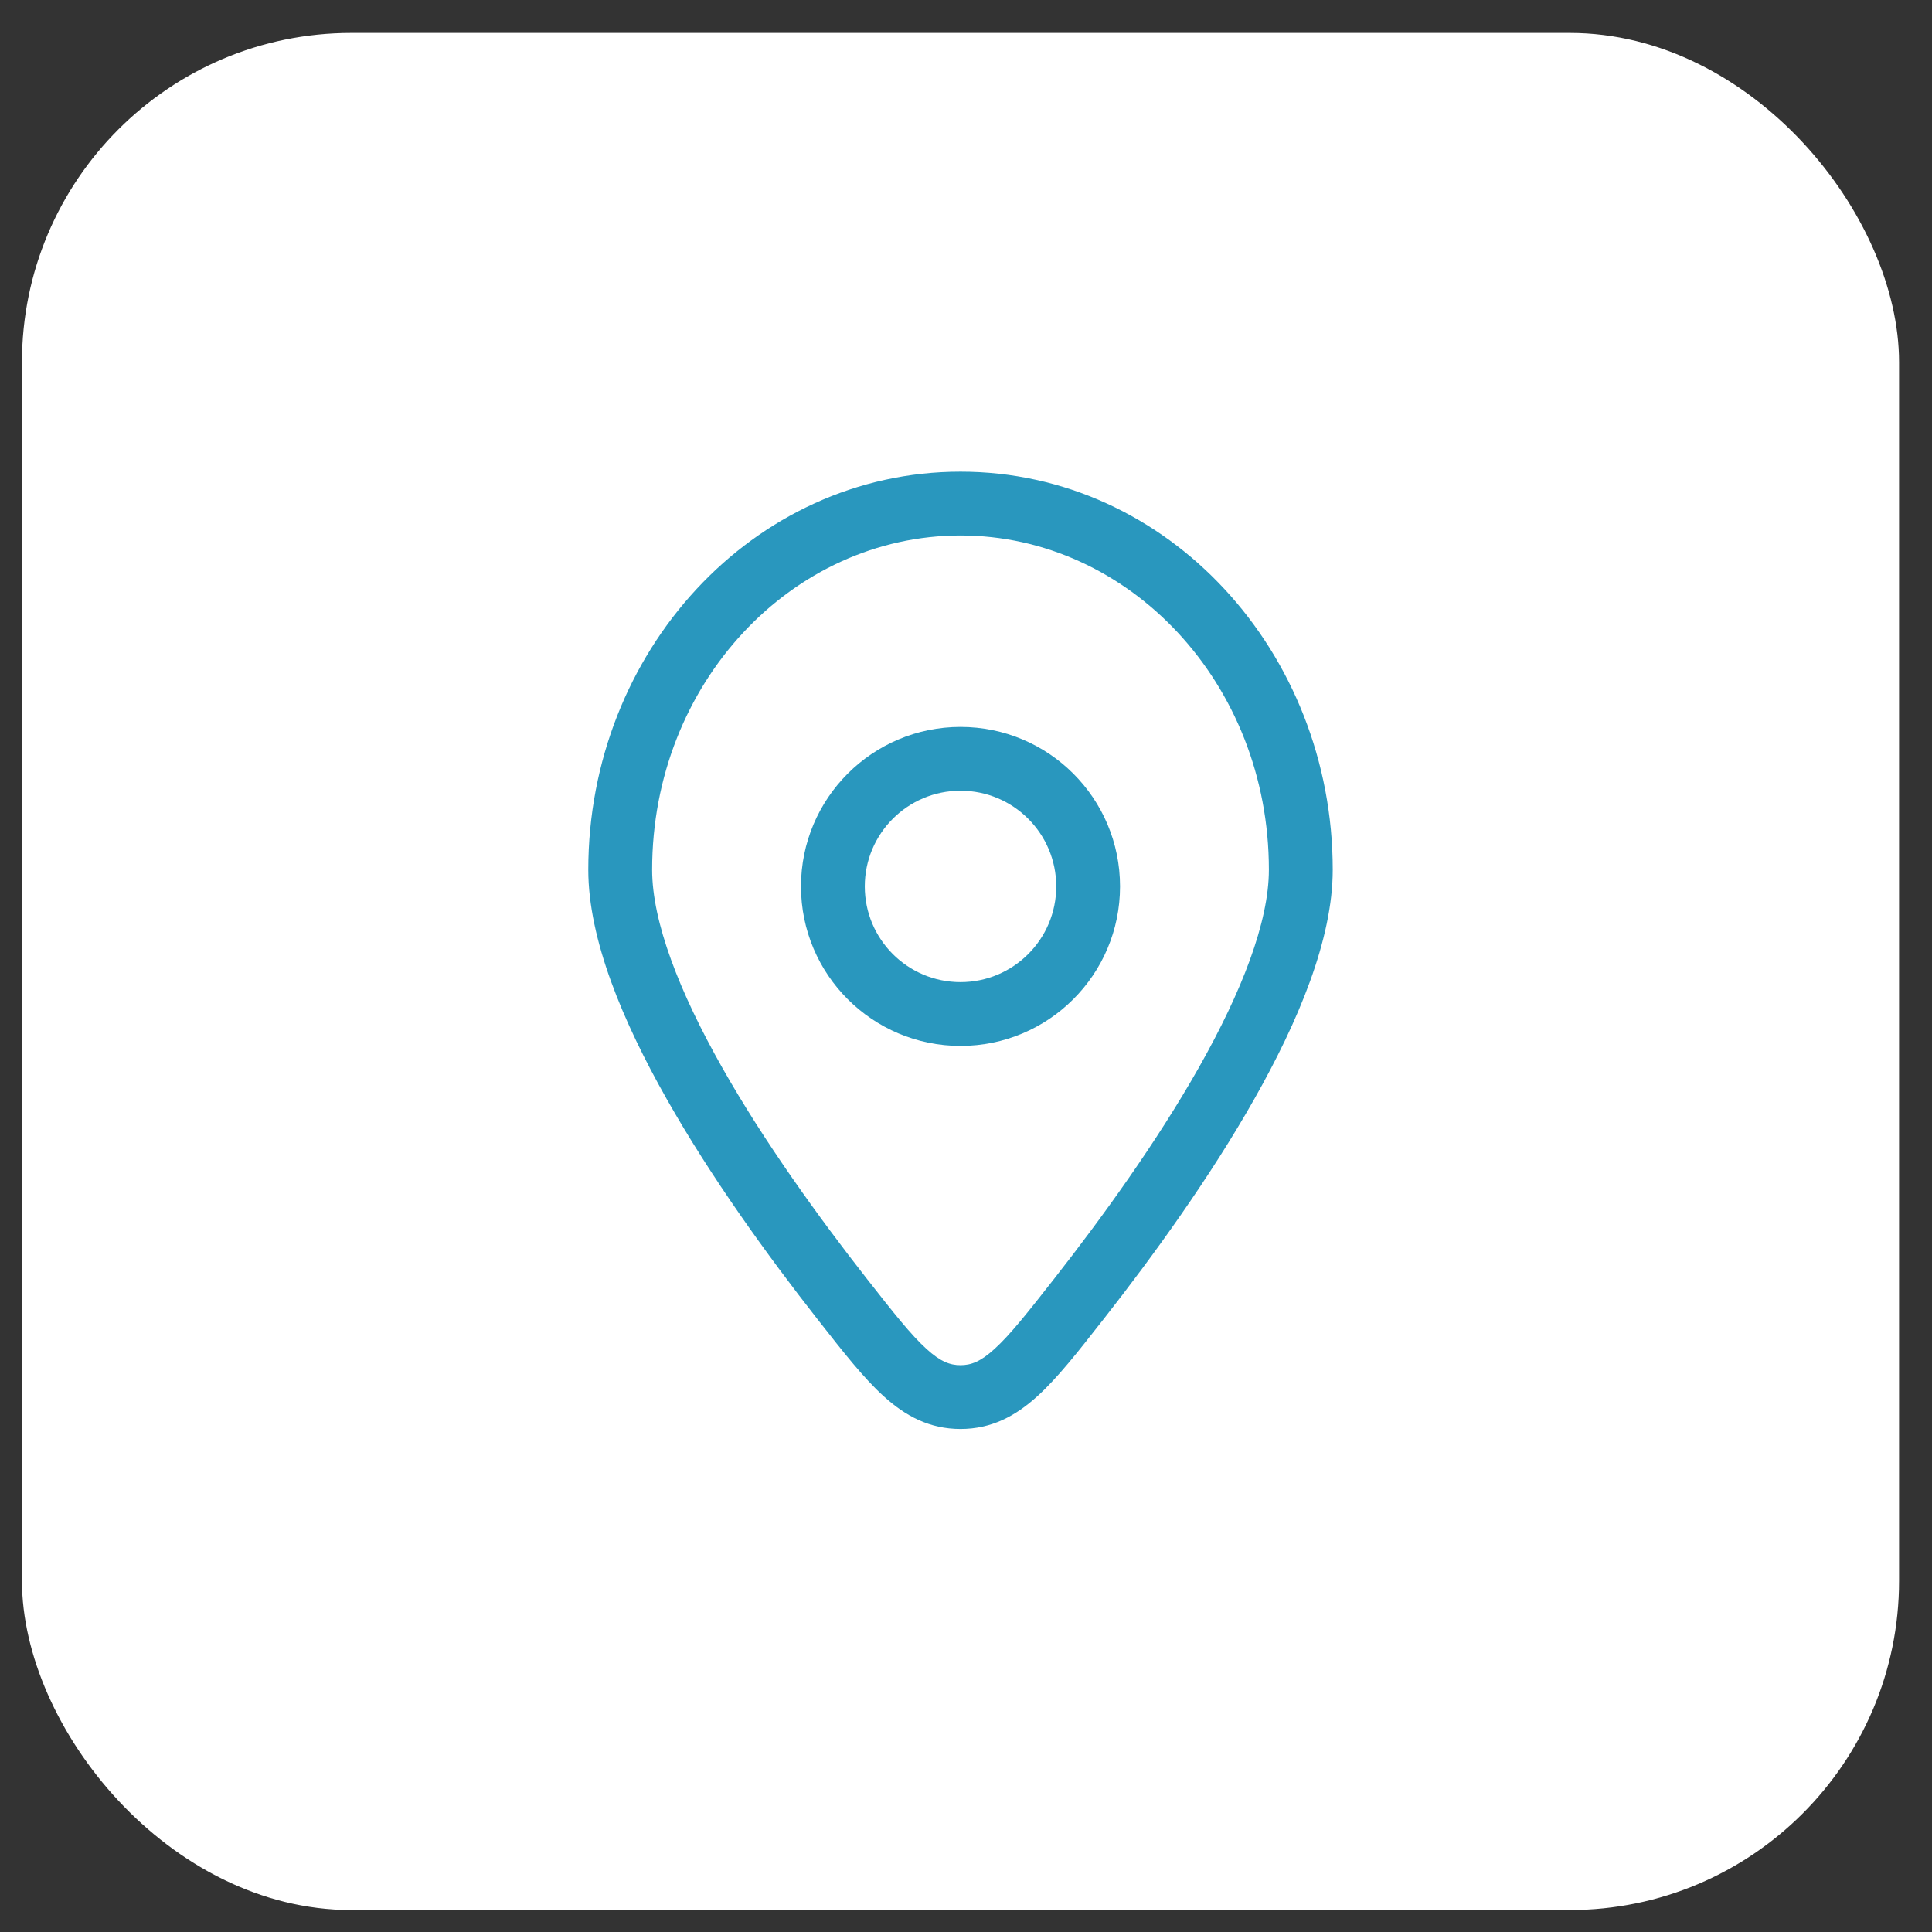 <svg width="44" height="44" viewBox="0 0 44 44" fill="none" xmlns="http://www.w3.org/2000/svg">
<rect x="0" y="0" width="44" height="44" fill="#333333" stroke="none"/>
<rect x="0.5" y="0.75" width="42.75" height="42.75" rx="7.5" fill="white"/>
<g clip-path="url(#clip0_1776_699)">
<path fill-rule="evenodd" clip-rule="evenodd" d="M21.875 16.555C19.869 16.555 18.242 18.181 18.242 20.188C18.242 22.194 19.869 23.82 21.875 23.82C23.881 23.82 25.508 22.194 25.508 20.188C25.508 18.181 23.881 16.555 21.875 16.555ZM19.695 20.188C19.695 18.984 20.671 18.008 21.875 18.008C23.079 18.008 24.055 18.984 24.055 20.188C24.055 21.391 23.079 22.367 21.875 22.367C20.671 22.367 19.695 21.391 19.695 20.188Z" fill="#2997BE"/>
<path fill-rule="evenodd" clip-rule="evenodd" d="M21.875 10.742C17.144 10.742 13.398 14.852 13.398 19.808C13.398 21.398 14.188 23.27 15.182 25.026C16.191 26.811 17.48 28.593 18.609 30.033L18.647 30.081C19.198 30.785 19.668 31.384 20.124 31.797C20.621 32.249 21.169 32.544 21.875 32.544C22.581 32.544 23.129 32.249 23.626 31.797C24.082 31.384 24.552 30.785 25.103 30.081L25.141 30.033C26.27 28.593 27.559 26.811 28.568 25.026C29.562 23.27 30.352 21.398 30.352 19.808C30.352 14.852 26.606 10.742 21.875 10.742ZM14.852 19.808C14.852 15.553 18.045 12.195 21.875 12.195C25.705 12.195 28.898 15.553 28.898 19.808C28.898 20.997 28.279 22.587 27.304 24.311C26.345 26.006 25.105 27.724 23.997 29.137C23.398 29.901 23.003 30.401 22.649 30.722C22.327 31.015 22.111 31.091 21.875 31.091C21.639 31.091 21.423 31.015 21.101 30.722C20.747 30.401 20.352 29.901 19.753 29.137C18.645 27.724 17.405 26.006 16.446 24.311C15.471 22.587 14.852 20.997 14.852 19.808Z" fill="#2997BE"/>
</g>
<defs>
<clipPath id="clip0_1776_699">
<rect width="23.25" height="23.25" fill="white" transform="translate(10.25 10.5)"/>
</clipPath>
</defs>
</svg>
